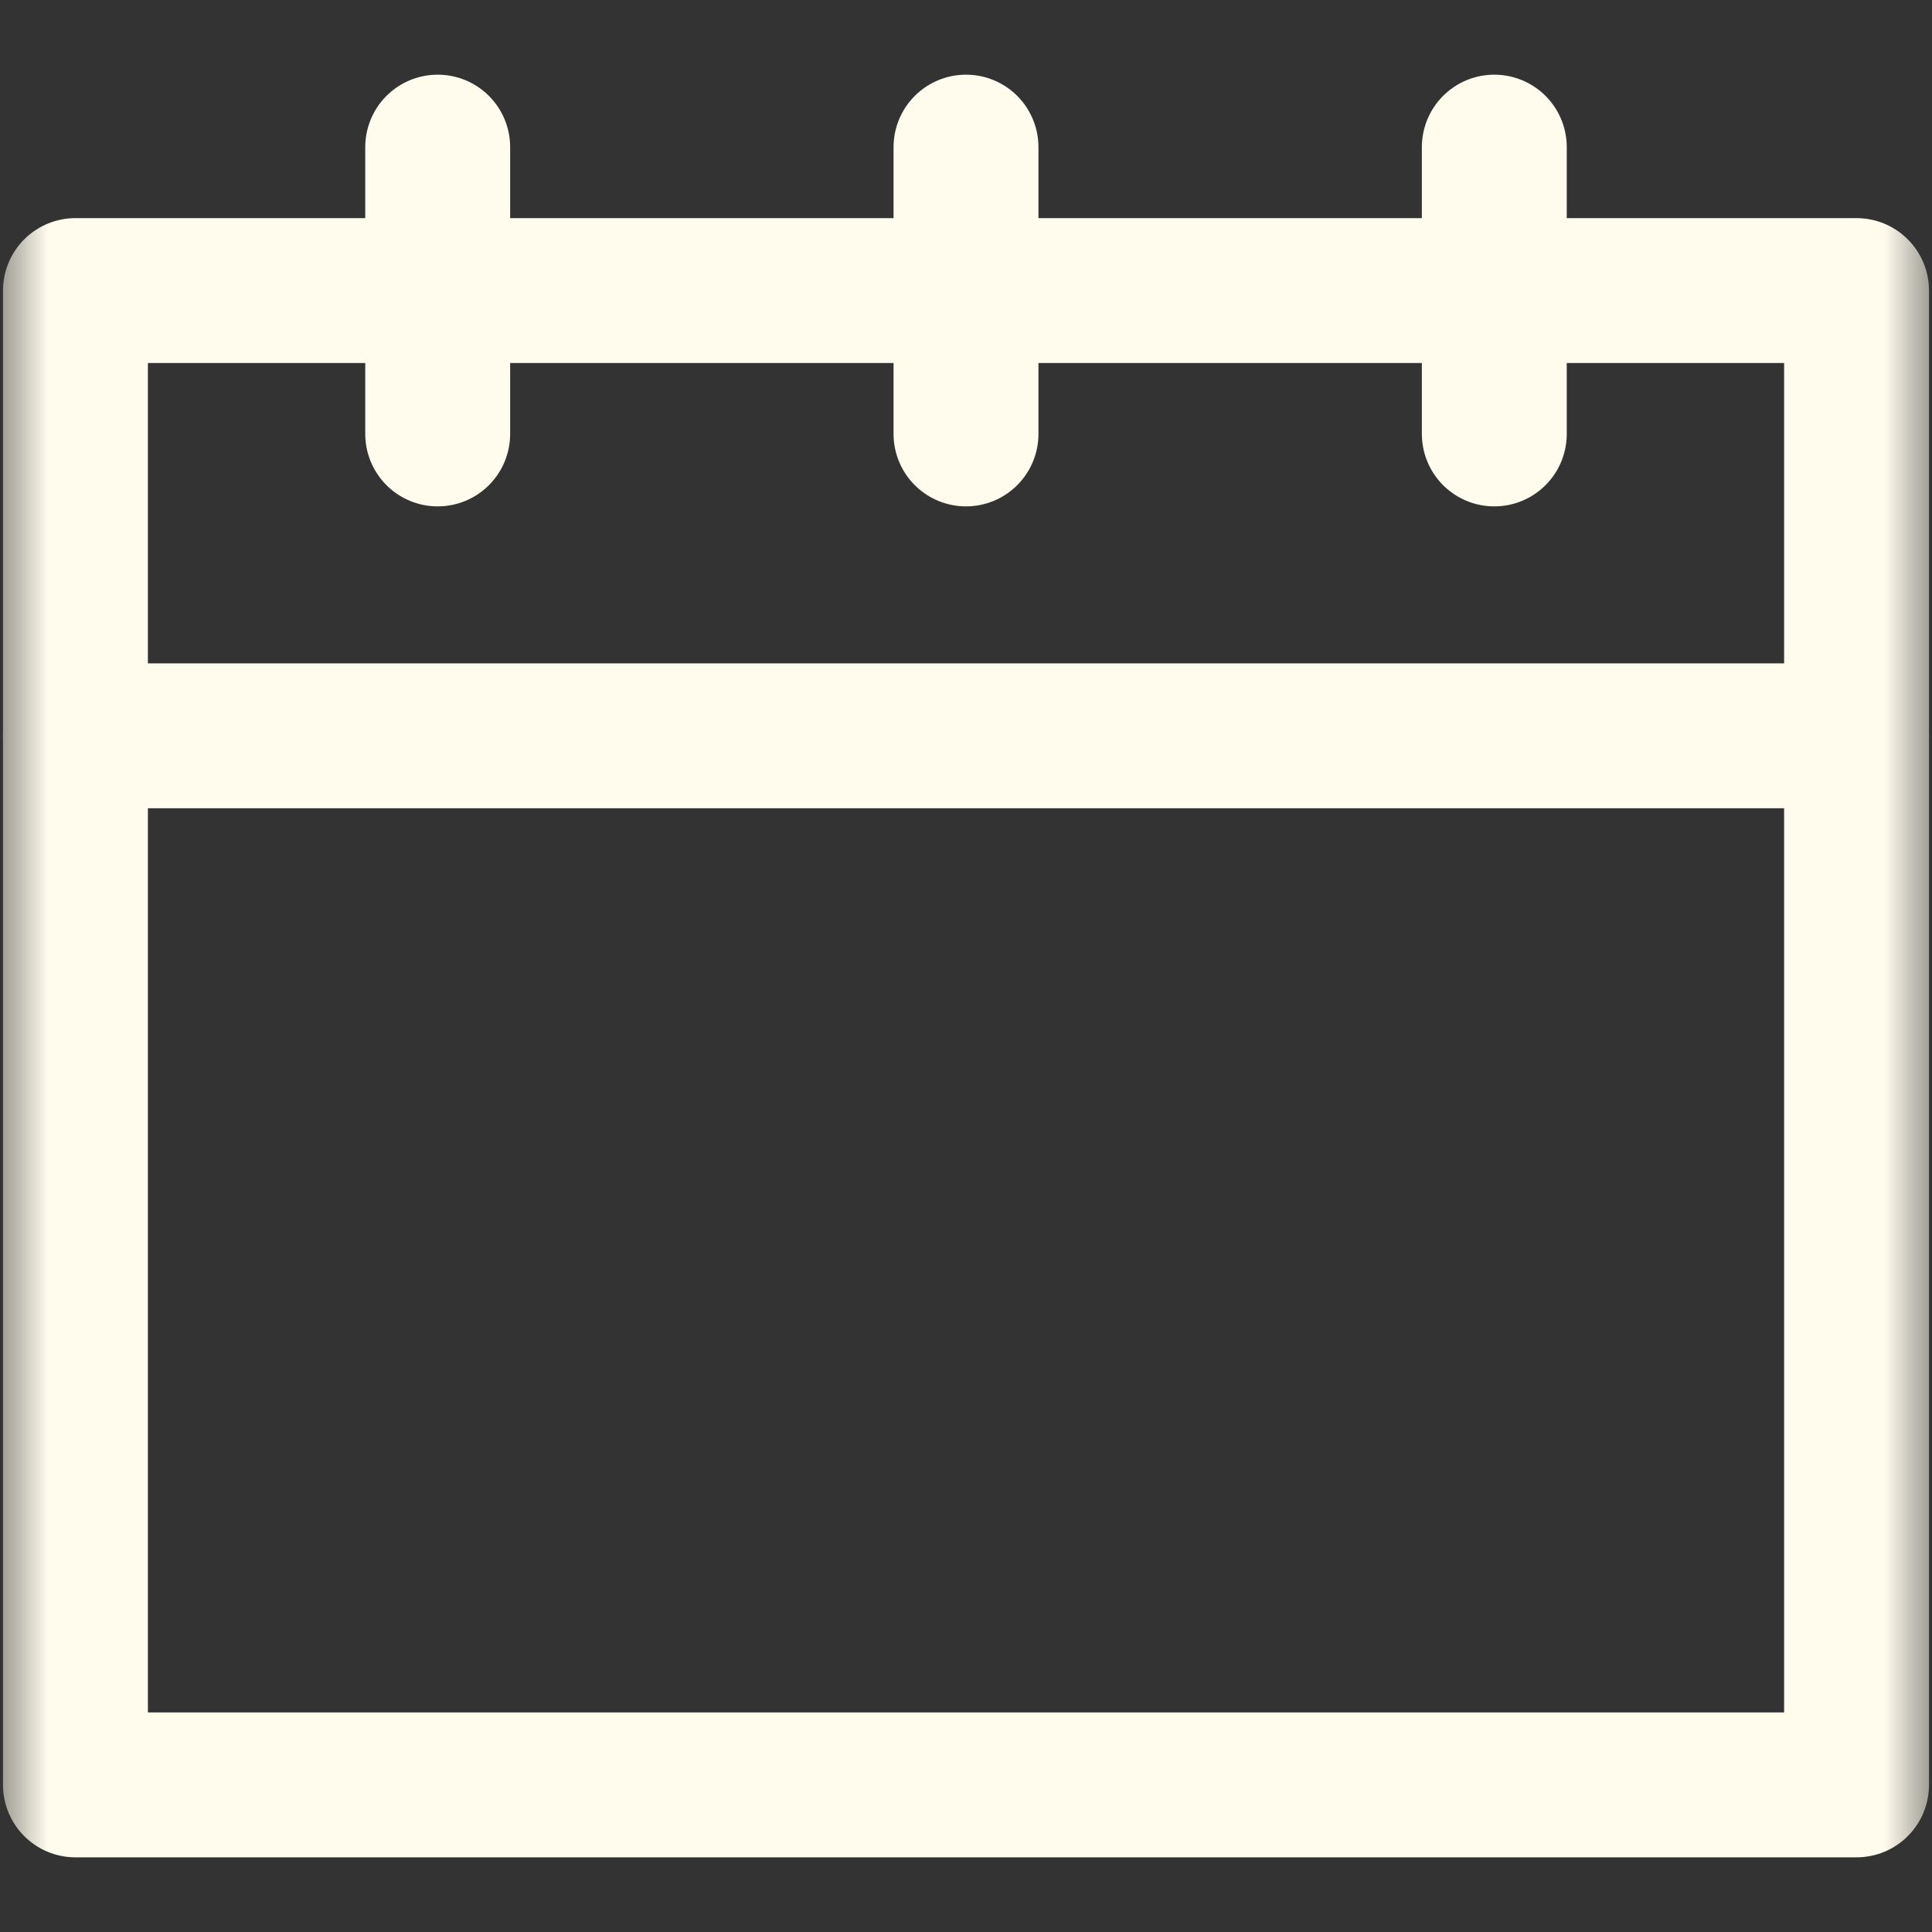 <svg width="20" height="20" viewBox="0 0 20 20" fill="none" xmlns="http://www.w3.org/2000/svg">
<rect x="0" y="0" width="20" height="20" fill="#333333" stroke="none"/>
<g clip-path="url(#clip0_3609_27801)">
<mask id="mask0_3609_27801" style="mask-type:luminance" maskUnits="userSpaceOnUse" x="0" y="0" width="20" height="20">
<path d="M19.25 19.25V0.75H0.75V19.25H19.25Z" fill="white" stroke="white" stroke-width="1.5"/>
</mask>
<g mask="url(#mask0_3609_27801)">
<path d="M19.219 3.008H0.781V18.477H19.219V3.008Z" stroke="#FFFBED" stroke-width="1.5" stroke-miterlimit="10" stroke-linecap="round" stroke-linejoin="round"/>
<path d="M4.531 1.523V4.492" stroke="#FFFBED" stroke-width="1.5" stroke-miterlimit="10" stroke-linecap="round" stroke-linejoin="round"/>
<path d="M10 1.523V4.492" stroke="#FFFBED" stroke-width="1.5" stroke-miterlimit="10" stroke-linecap="round" stroke-linejoin="round"/>
<path d="M15.469 1.523V4.492" stroke="#FFFBED" stroke-width="1.5" stroke-miterlimit="10" stroke-linecap="round" stroke-linejoin="round"/>
<path d="M0.781 7.617H19.219" stroke="#FFFBED" stroke-width="1.5" stroke-miterlimit="10" stroke-linecap="round" stroke-linejoin="round"/>
</g>
</g>
<defs>
<clipPath id="clip0_3609_27801">
<rect width="20" height="20" fill="white"/>
</clipPath>
</defs>
</svg>
